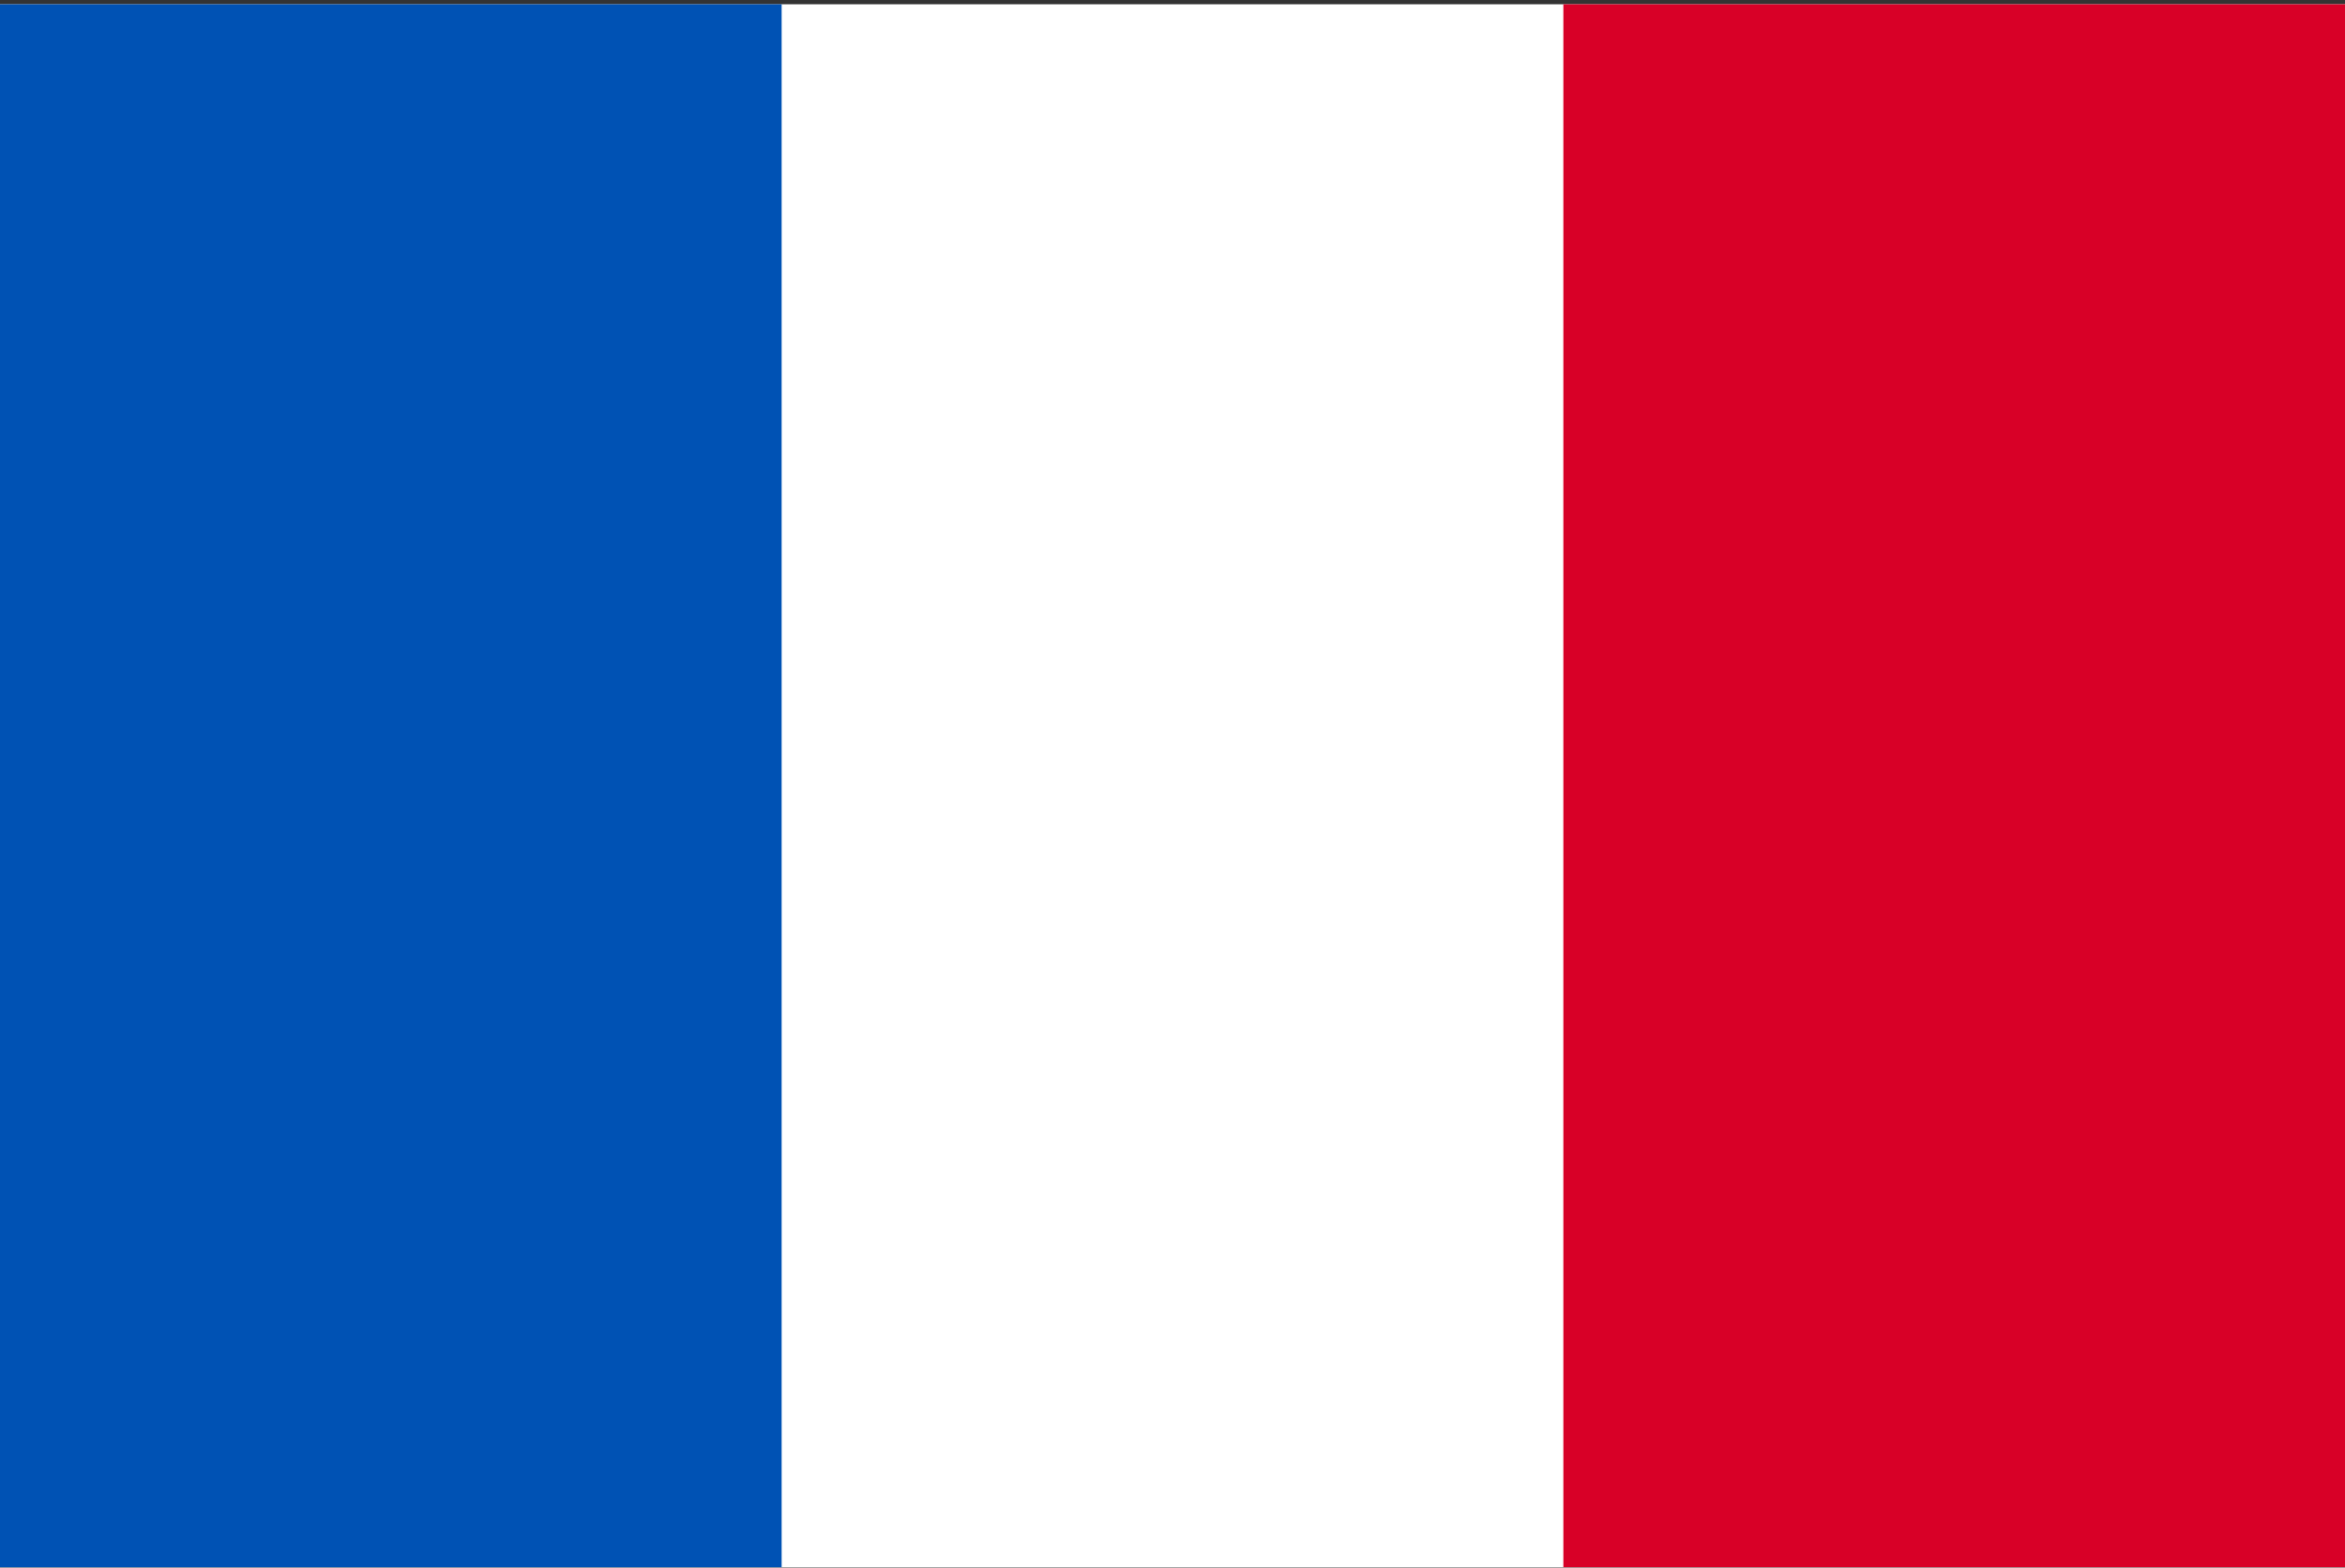<svg width="513" height="343" viewBox="0 0 513 343" fill="none" xmlns="http://www.w3.org/2000/svg">
<rect x="0" y="0" width="513" height="343" fill="#333333" stroke="none"/>
<g clip-path="url(#clip0_3286_39274)">
<path d="M0 0.932H513V342.935H0V0.932Z" fill="white"/>
<path d="M0 0.932H170.996V342.935H0V0.932Z" fill="#0052B4"/>
<path d="M342.004 0.932H513V342.935H342.004V0.932Z" fill="#D80027"/>
</g>
<defs>
<clipPath id="clip0_3286_39274">
<rect width="513" height="342" fill="white" transform="translate(0 0.934)"/>
</clipPath>
</defs>
</svg>
